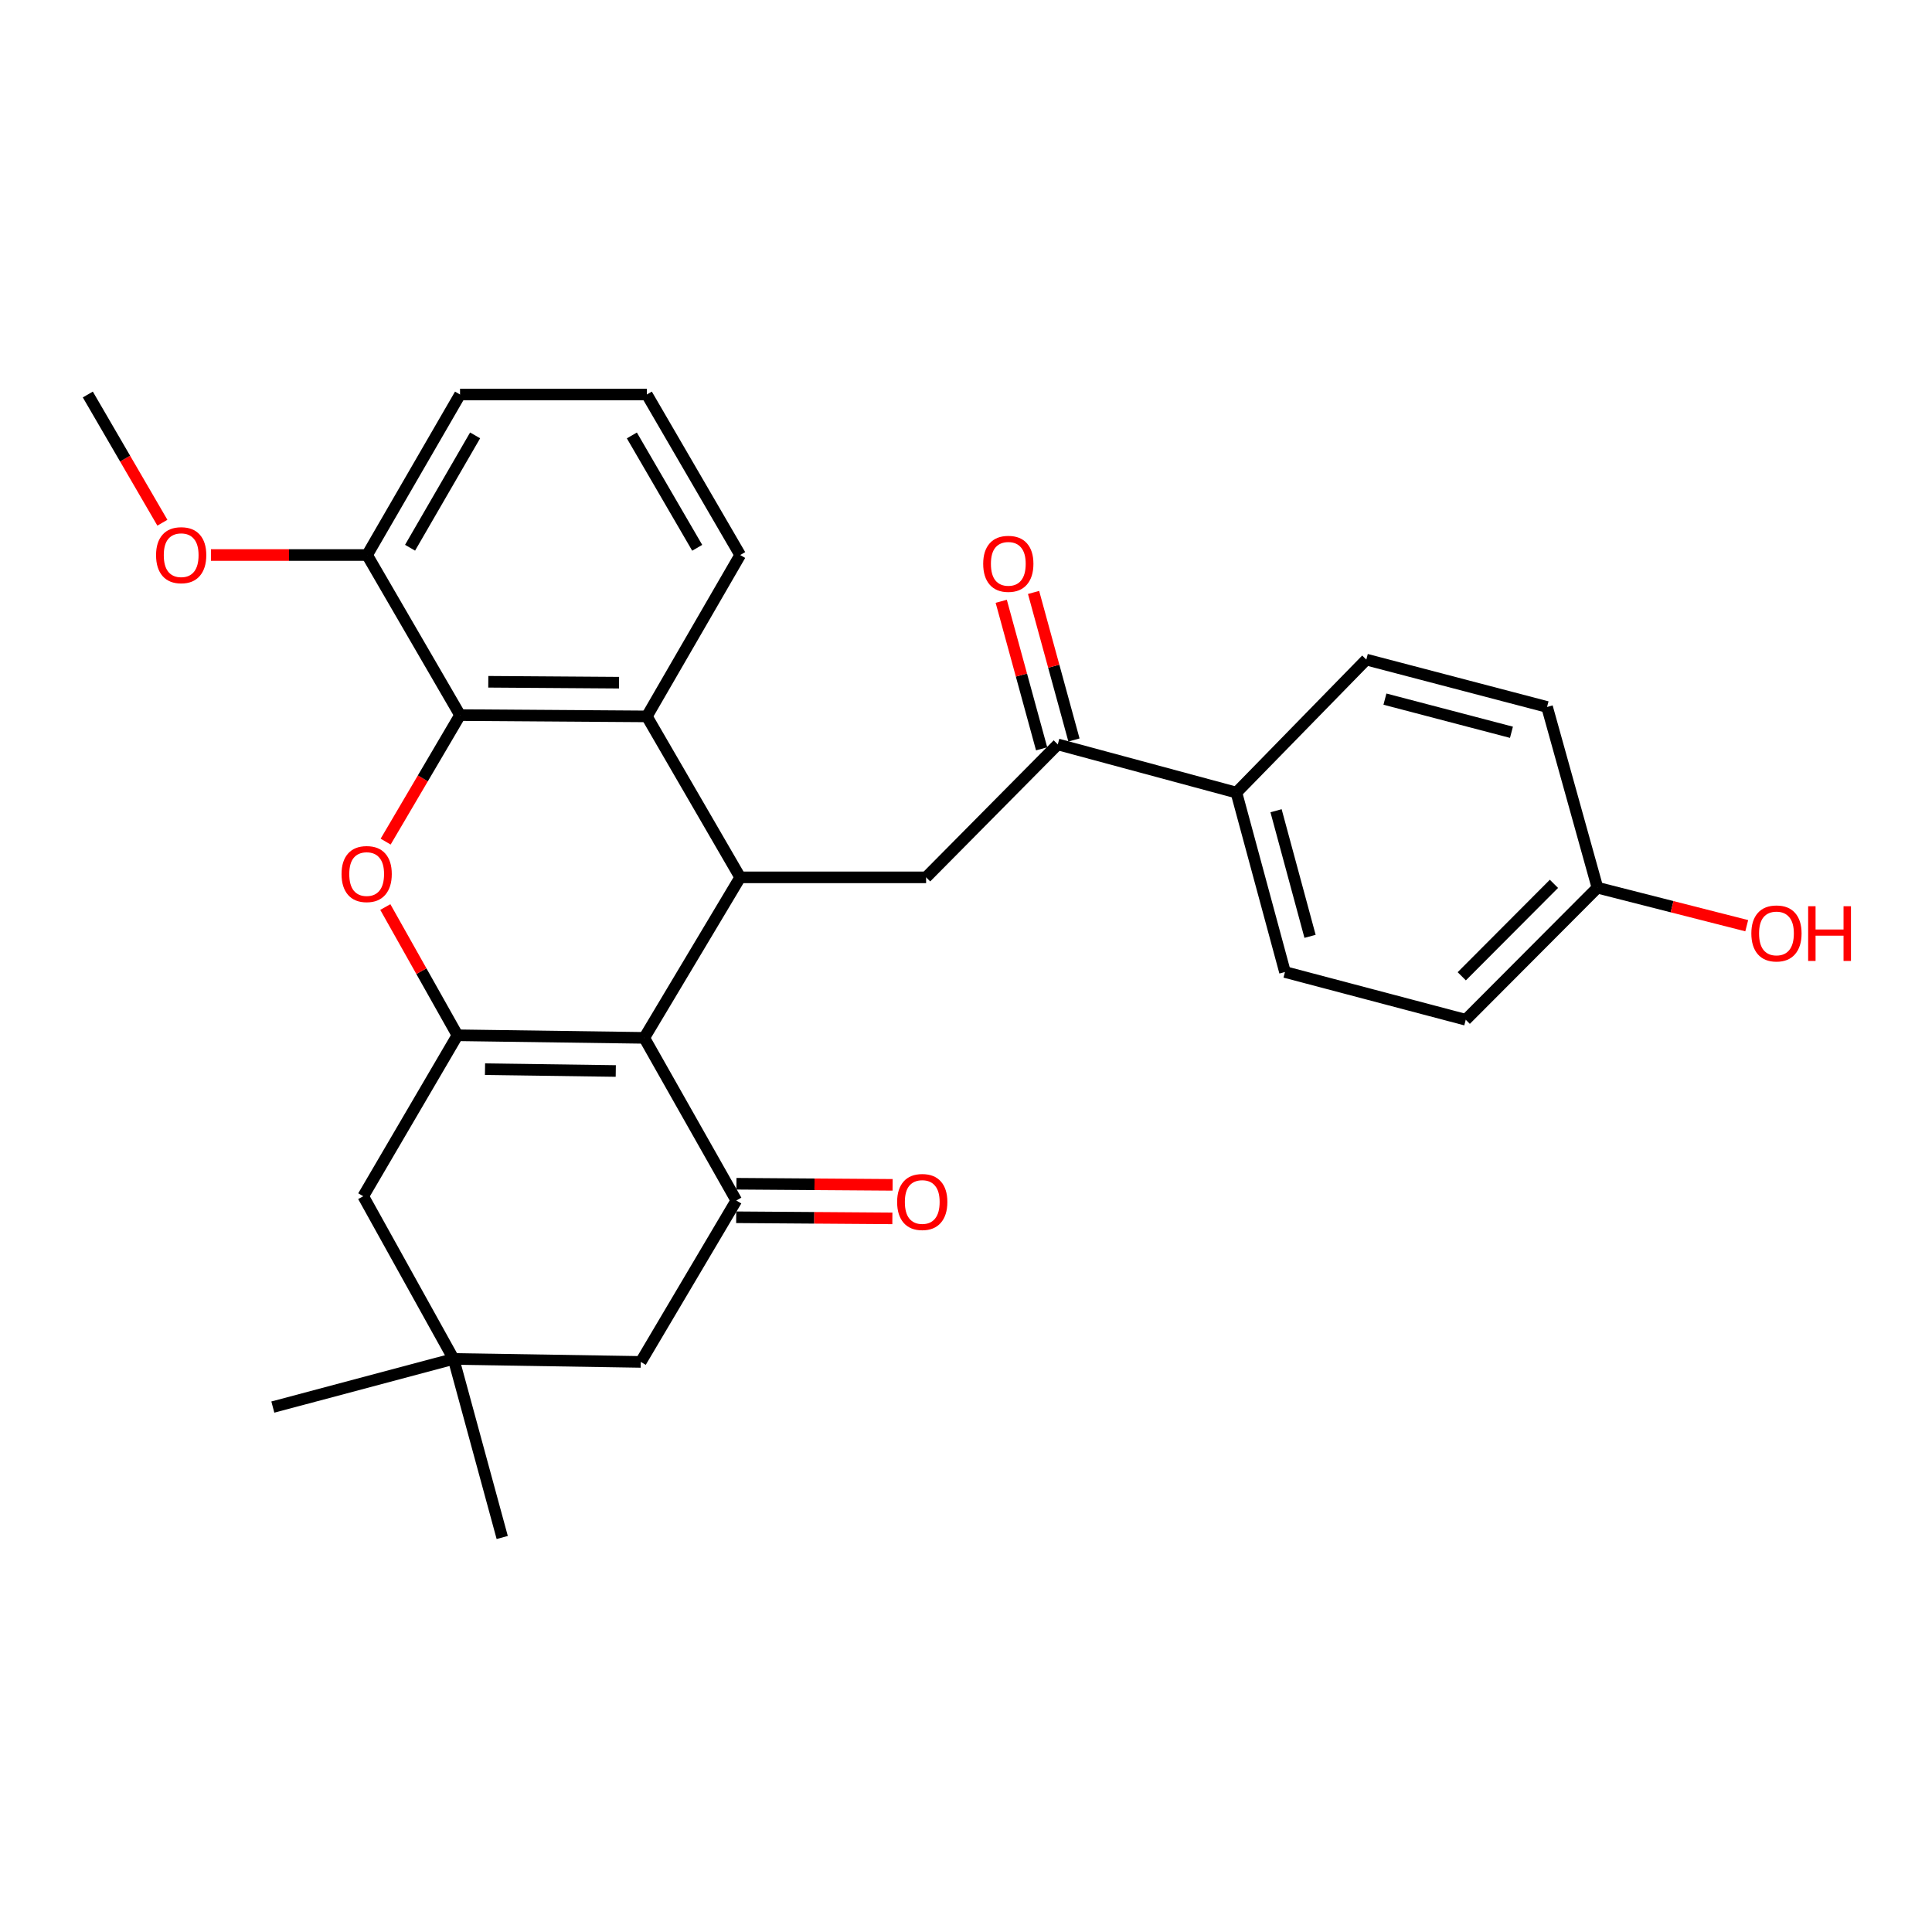<?xml version='1.0' encoding='iso-8859-1'?>
<svg version='1.1' baseProfile='full'
              xmlns='http://www.w3.org/2000/svg'
                      xmlns:rdkit='http://www.rdkit.org/xml'
                      xmlns:xlink='http://www.w3.org/1999/xlink'
                  xml:space='preserve'
width='1000px' height='1000px' viewBox='0 0 1000 1000'>
<!-- END OF HEADER -->
<rect style='opacity:1.0;fill:#FFFFFF;stroke:none' width='1000' height='1000' x='0' y='0'> </rect>
<path class='bond-0' d='M 333.469,537.198 L 236.776,535.858' style='fill:none;fill-rule:evenodd;stroke:#000000;stroke-width:6px;stroke-linecap:butt;stroke-linejoin:miter;stroke-opacity:1' />
<path class='bond-0' d='M 318.724,554.346 L 251.04,553.409' style='fill:none;fill-rule:evenodd;stroke:#000000;stroke-width:6px;stroke-linecap:butt;stroke-linejoin:miter;stroke-opacity:1' />
<path class='bond-1' d='M 333.469,537.198 L 383.121,454.117' style='fill:none;fill-rule:evenodd;stroke:#000000;stroke-width:6px;stroke-linecap:butt;stroke-linejoin:miter;stroke-opacity:1' />
<path class='bond-3' d='M 333.469,537.198 L 381.116,621.379' style='fill:none;fill-rule:evenodd;stroke:#000000;stroke-width:6px;stroke-linecap:butt;stroke-linejoin:miter;stroke-opacity:1' />
<path class='bond-2' d='M 236.776,535.858 L 218.106,502.669' style='fill:none;fill-rule:evenodd;stroke:#000000;stroke-width:6px;stroke-linecap:butt;stroke-linejoin:miter;stroke-opacity:1' />
<path class='bond-2' d='M 218.106,502.669 L 199.436,469.48' style='fill:none;fill-rule:evenodd;stroke:#FF0000;stroke-width:6px;stroke-linecap:butt;stroke-linejoin:miter;stroke-opacity:1' />
<path class='bond-8' d='M 236.776,535.858 L 188.011,619.171' style='fill:none;fill-rule:evenodd;stroke:#000000;stroke-width:6px;stroke-linecap:butt;stroke-linejoin:miter;stroke-opacity:1' />
<path class='bond-5' d='M 383.121,454.117 L 334.799,370.804' style='fill:none;fill-rule:evenodd;stroke:#000000;stroke-width:6px;stroke-linecap:butt;stroke-linejoin:miter;stroke-opacity:1' />
<path class='bond-6' d='M 383.121,454.117 L 479.351,454.117' style='fill:none;fill-rule:evenodd;stroke:#000000;stroke-width:6px;stroke-linecap:butt;stroke-linejoin:miter;stroke-opacity:1' />
<path class='bond-29' d='M 199.608,435.62 L 218.862,402.879' style='fill:none;fill-rule:evenodd;stroke:#FF0000;stroke-width:6px;stroke-linecap:butt;stroke-linejoin:miter;stroke-opacity:1' />
<path class='bond-29' d='M 218.862,402.879 L 238.116,370.139' style='fill:none;fill-rule:evenodd;stroke:#000000;stroke-width:6px;stroke-linecap:butt;stroke-linejoin:miter;stroke-opacity:1' />
<path class='bond-10' d='M 381.116,621.379 L 331.666,704.923' style='fill:none;fill-rule:evenodd;stroke:#000000;stroke-width:6px;stroke-linecap:butt;stroke-linejoin:miter;stroke-opacity:1' />
<path class='bond-12' d='M 381.054,630.054 L 421.471,630.341' style='fill:none;fill-rule:evenodd;stroke:#000000;stroke-width:6px;stroke-linecap:butt;stroke-linejoin:miter;stroke-opacity:1' />
<path class='bond-12' d='M 421.471,630.341 L 461.887,630.629' style='fill:none;fill-rule:evenodd;stroke:#FF0000;stroke-width:6px;stroke-linecap:butt;stroke-linejoin:miter;stroke-opacity:1' />
<path class='bond-12' d='M 381.178,612.703 L 421.594,612.991' style='fill:none;fill-rule:evenodd;stroke:#000000;stroke-width:6px;stroke-linecap:butt;stroke-linejoin:miter;stroke-opacity:1' />
<path class='bond-12' d='M 421.594,612.991 L 462.011,613.278' style='fill:none;fill-rule:evenodd;stroke:#FF0000;stroke-width:6px;stroke-linecap:butt;stroke-linejoin:miter;stroke-opacity:1' />
<path class='bond-4' d='M 238.116,370.139 L 334.799,370.804' style='fill:none;fill-rule:evenodd;stroke:#000000;stroke-width:6px;stroke-linecap:butt;stroke-linejoin:miter;stroke-opacity:1' />
<path class='bond-4' d='M 252.738,352.888 L 320.416,353.354' style='fill:none;fill-rule:evenodd;stroke:#000000;stroke-width:6px;stroke-linecap:butt;stroke-linejoin:miter;stroke-opacity:1' />
<path class='bond-13' d='M 238.116,370.139 L 190.016,287.279' style='fill:none;fill-rule:evenodd;stroke:#000000;stroke-width:6px;stroke-linecap:butt;stroke-linejoin:miter;stroke-opacity:1' />
<path class='bond-18' d='M 334.799,370.804 L 383.121,287.279' style='fill:none;fill-rule:evenodd;stroke:#000000;stroke-width:6px;stroke-linecap:butt;stroke-linejoin:miter;stroke-opacity:1' />
<path class='bond-7' d='M 479.351,454.117 L 547.51,385.301' style='fill:none;fill-rule:evenodd;stroke:#000000;stroke-width:6px;stroke-linecap:butt;stroke-linejoin:miter;stroke-opacity:1' />
<path class='bond-11' d='M 547.51,385.301 L 639.961,410.238' style='fill:none;fill-rule:evenodd;stroke:#000000;stroke-width:6px;stroke-linecap:butt;stroke-linejoin:miter;stroke-opacity:1' />
<path class='bond-14' d='M 555.878,383.011 L 545.424,344.828' style='fill:none;fill-rule:evenodd;stroke:#000000;stroke-width:6px;stroke-linecap:butt;stroke-linejoin:miter;stroke-opacity:1' />
<path class='bond-14' d='M 545.424,344.828 L 534.971,306.646' style='fill:none;fill-rule:evenodd;stroke:#FF0000;stroke-width:6px;stroke-linecap:butt;stroke-linejoin:miter;stroke-opacity:1' />
<path class='bond-14' d='M 539.143,387.592 L 528.689,349.41' style='fill:none;fill-rule:evenodd;stroke:#000000;stroke-width:6px;stroke-linecap:butt;stroke-linejoin:miter;stroke-opacity:1' />
<path class='bond-14' d='M 528.689,349.41 L 518.236,311.227' style='fill:none;fill-rule:evenodd;stroke:#FF0000;stroke-width:6px;stroke-linecap:butt;stroke-linejoin:miter;stroke-opacity:1' />
<path class='bond-28' d='M 188.011,619.171 L 234.771,703.381' style='fill:none;fill-rule:evenodd;stroke:#000000;stroke-width:6px;stroke-linecap:butt;stroke-linejoin:miter;stroke-opacity:1' />
<path class='bond-9' d='M 234.771,703.381 L 331.666,704.923' style='fill:none;fill-rule:evenodd;stroke:#000000;stroke-width:6px;stroke-linecap:butt;stroke-linejoin:miter;stroke-opacity:1' />
<path class='bond-24' d='M 234.771,703.381 L 141.221,728.298' style='fill:none;fill-rule:evenodd;stroke:#000000;stroke-width:6px;stroke-linecap:butt;stroke-linejoin:miter;stroke-opacity:1' />
<path class='bond-25' d='M 234.771,703.381 L 259.949,795.803' style='fill:none;fill-rule:evenodd;stroke:#000000;stroke-width:6px;stroke-linecap:butt;stroke-linejoin:miter;stroke-opacity:1' />
<path class='bond-15' d='M 639.961,410.238 L 665.101,503.114' style='fill:none;fill-rule:evenodd;stroke:#000000;stroke-width:6px;stroke-linecap:butt;stroke-linejoin:miter;stroke-opacity:1' />
<path class='bond-15' d='M 660.48,419.636 L 678.078,484.649' style='fill:none;fill-rule:evenodd;stroke:#000000;stroke-width:6px;stroke-linecap:butt;stroke-linejoin:miter;stroke-opacity:1' />
<path class='bond-16' d='M 639.961,410.238 L 707.205,341.404' style='fill:none;fill-rule:evenodd;stroke:#000000;stroke-width:6px;stroke-linecap:butt;stroke-linejoin:miter;stroke-opacity:1' />
<path class='bond-21' d='M 190.016,287.279 L 149.599,287.279' style='fill:none;fill-rule:evenodd;stroke:#000000;stroke-width:6px;stroke-linecap:butt;stroke-linejoin:miter;stroke-opacity:1' />
<path class='bond-21' d='M 149.599,287.279 L 109.183,287.279' style='fill:none;fill-rule:evenodd;stroke:#FF0000;stroke-width:6px;stroke-linecap:butt;stroke-linejoin:miter;stroke-opacity:1' />
<path class='bond-30' d='M 190.016,287.279 L 238.116,204.197' style='fill:none;fill-rule:evenodd;stroke:#000000;stroke-width:6px;stroke-linecap:butt;stroke-linejoin:miter;stroke-opacity:1' />
<path class='bond-30' d='M 212.247,283.51 L 245.917,225.353' style='fill:none;fill-rule:evenodd;stroke:#000000;stroke-width:6px;stroke-linecap:butt;stroke-linejoin:miter;stroke-opacity:1' />
<path class='bond-20' d='M 665.101,503.114 L 758.67,527.829' style='fill:none;fill-rule:evenodd;stroke:#000000;stroke-width:6px;stroke-linecap:butt;stroke-linejoin:miter;stroke-opacity:1' />
<path class='bond-19' d='M 707.205,341.404 L 800.755,365.917' style='fill:none;fill-rule:evenodd;stroke:#000000;stroke-width:6px;stroke-linecap:butt;stroke-linejoin:miter;stroke-opacity:1' />
<path class='bond-19' d='M 716.84,361.865 L 782.325,379.024' style='fill:none;fill-rule:evenodd;stroke:#000000;stroke-width:6px;stroke-linecap:butt;stroke-linejoin:miter;stroke-opacity:1' />
<path class='bond-17' d='M 826.83,459.467 L 800.755,365.917' style='fill:none;fill-rule:evenodd;stroke:#000000;stroke-width:6px;stroke-linecap:butt;stroke-linejoin:miter;stroke-opacity:1' />
<path class='bond-22' d='M 826.83,459.467 L 865.466,469.305' style='fill:none;fill-rule:evenodd;stroke:#000000;stroke-width:6px;stroke-linecap:butt;stroke-linejoin:miter;stroke-opacity:1' />
<path class='bond-22' d='M 865.466,469.305 L 904.102,479.144' style='fill:none;fill-rule:evenodd;stroke:#FF0000;stroke-width:6px;stroke-linecap:butt;stroke-linejoin:miter;stroke-opacity:1' />
<path class='bond-31' d='M 826.83,459.467 L 758.67,527.829' style='fill:none;fill-rule:evenodd;stroke:#000000;stroke-width:6px;stroke-linecap:butt;stroke-linejoin:miter;stroke-opacity:1' />
<path class='bond-31' d='M 804.319,457.47 L 756.607,505.324' style='fill:none;fill-rule:evenodd;stroke:#000000;stroke-width:6px;stroke-linecap:butt;stroke-linejoin:miter;stroke-opacity:1' />
<path class='bond-23' d='M 383.121,287.279 L 334.799,204.197' style='fill:none;fill-rule:evenodd;stroke:#000000;stroke-width:6px;stroke-linecap:butt;stroke-linejoin:miter;stroke-opacity:1' />
<path class='bond-23' d='M 360.874,283.54 L 327.049,225.383' style='fill:none;fill-rule:evenodd;stroke:#000000;stroke-width:6px;stroke-linecap:butt;stroke-linejoin:miter;stroke-opacity:1' />
<path class='bond-27' d='M 84.05,270.556 L 64.752,237.377' style='fill:none;fill-rule:evenodd;stroke:#FF0000;stroke-width:6px;stroke-linecap:butt;stroke-linejoin:miter;stroke-opacity:1' />
<path class='bond-27' d='M 64.752,237.377 L 45.455,204.197' style='fill:none;fill-rule:evenodd;stroke:#000000;stroke-width:6px;stroke-linecap:butt;stroke-linejoin:miter;stroke-opacity:1' />
<path class='bond-26' d='M 334.799,204.197 L 238.116,204.197' style='fill:none;fill-rule:evenodd;stroke:#000000;stroke-width:6px;stroke-linecap:butt;stroke-linejoin:miter;stroke-opacity:1' />
<path  class='atom-3' d='M 176.785 452.404
Q 176.785 445.604, 180.145 441.804
Q 183.505 438.004, 189.785 438.004
Q 196.065 438.004, 199.425 441.804
Q 202.785 445.604, 202.785 452.404
Q 202.785 459.284, 199.385 463.204
Q 195.985 467.084, 189.785 467.084
Q 183.545 467.084, 180.145 463.204
Q 176.785 459.324, 176.785 452.404
M 189.785 463.884
Q 194.105 463.884, 196.425 461.004
Q 198.785 458.084, 198.785 452.404
Q 198.785 446.844, 196.425 444.044
Q 194.105 441.204, 189.785 441.204
Q 185.465 441.204, 183.105 444.004
Q 180.785 446.804, 180.785 452.404
Q 180.785 458.124, 183.105 461.004
Q 185.465 463.884, 189.785 463.884
' fill='#FF0000'/>
<path  class='atom-13' d='M 464.355 622.143
Q 464.355 615.343, 467.715 611.543
Q 471.075 607.743, 477.355 607.743
Q 483.635 607.743, 486.995 611.543
Q 490.355 615.343, 490.355 622.143
Q 490.355 629.023, 486.955 632.943
Q 483.555 636.823, 477.355 636.823
Q 471.115 636.823, 467.715 632.943
Q 464.355 629.063, 464.355 622.143
M 477.355 633.623
Q 481.675 633.623, 483.995 630.743
Q 486.355 627.823, 486.355 622.143
Q 486.355 616.583, 483.995 613.783
Q 481.675 610.943, 477.355 610.943
Q 473.035 610.943, 470.675 613.743
Q 468.355 616.543, 468.355 622.143
Q 468.355 627.863, 470.675 630.743
Q 473.035 633.623, 477.355 633.623
' fill='#FF0000'/>
<path  class='atom-15' d='M 508.899 291.832
Q 508.899 285.032, 512.259 281.232
Q 515.619 277.432, 521.899 277.432
Q 528.179 277.432, 531.539 281.232
Q 534.899 285.032, 534.899 291.832
Q 534.899 298.712, 531.499 302.632
Q 528.099 306.512, 521.899 306.512
Q 515.659 306.512, 512.259 302.632
Q 508.899 298.752, 508.899 291.832
M 521.899 303.312
Q 526.219 303.312, 528.539 300.432
Q 530.899 297.512, 530.899 291.832
Q 530.899 286.272, 528.539 283.472
Q 526.219 280.632, 521.899 280.632
Q 517.579 280.632, 515.219 283.432
Q 512.899 286.232, 512.899 291.832
Q 512.899 297.552, 515.219 300.432
Q 517.579 303.312, 521.899 303.312
' fill='#FF0000'/>
<path  class='atom-22' d='M 80.777 287.359
Q 80.777 280.559, 84.137 276.759
Q 87.497 272.959, 93.777 272.959
Q 100.057 272.959, 103.417 276.759
Q 106.777 280.559, 106.777 287.359
Q 106.777 294.239, 103.377 298.159
Q 99.977 302.039, 93.777 302.039
Q 87.537 302.039, 84.137 298.159
Q 80.777 294.279, 80.777 287.359
M 93.777 298.839
Q 98.097 298.839, 100.417 295.959
Q 102.777 293.039, 102.777 287.359
Q 102.777 281.799, 100.417 278.999
Q 98.097 276.159, 93.777 276.159
Q 89.457 276.159, 87.097 278.959
Q 84.777 281.759, 84.777 287.359
Q 84.777 293.079, 87.097 295.959
Q 89.457 298.839, 93.777 298.839
' fill='#FF0000'/>
<path  class='atom-23' d='M 906.493 483.144
Q 906.493 476.344, 909.853 472.544
Q 913.213 468.744, 919.493 468.744
Q 925.773 468.744, 929.133 472.544
Q 932.493 476.344, 932.493 483.144
Q 932.493 490.024, 929.093 493.944
Q 925.693 497.824, 919.493 497.824
Q 913.253 497.824, 909.853 493.944
Q 906.493 490.064, 906.493 483.144
M 919.493 494.624
Q 923.813 494.624, 926.133 491.744
Q 928.493 488.824, 928.493 483.144
Q 928.493 477.584, 926.133 474.784
Q 923.813 471.944, 919.493 471.944
Q 915.173 471.944, 912.813 474.744
Q 910.493 477.544, 910.493 483.144
Q 910.493 488.864, 912.813 491.744
Q 915.173 494.624, 919.493 494.624
' fill='#FF0000'/>
<path  class='atom-23' d='M 935.893 469.064
L 939.733 469.064
L 939.733 481.104
L 954.213 481.104
L 954.213 469.064
L 958.053 469.064
L 958.053 497.384
L 954.213 497.384
L 954.213 484.304
L 939.733 484.304
L 939.733 497.384
L 935.893 497.384
L 935.893 469.064
' fill='#FF0000'/>
</svg>
